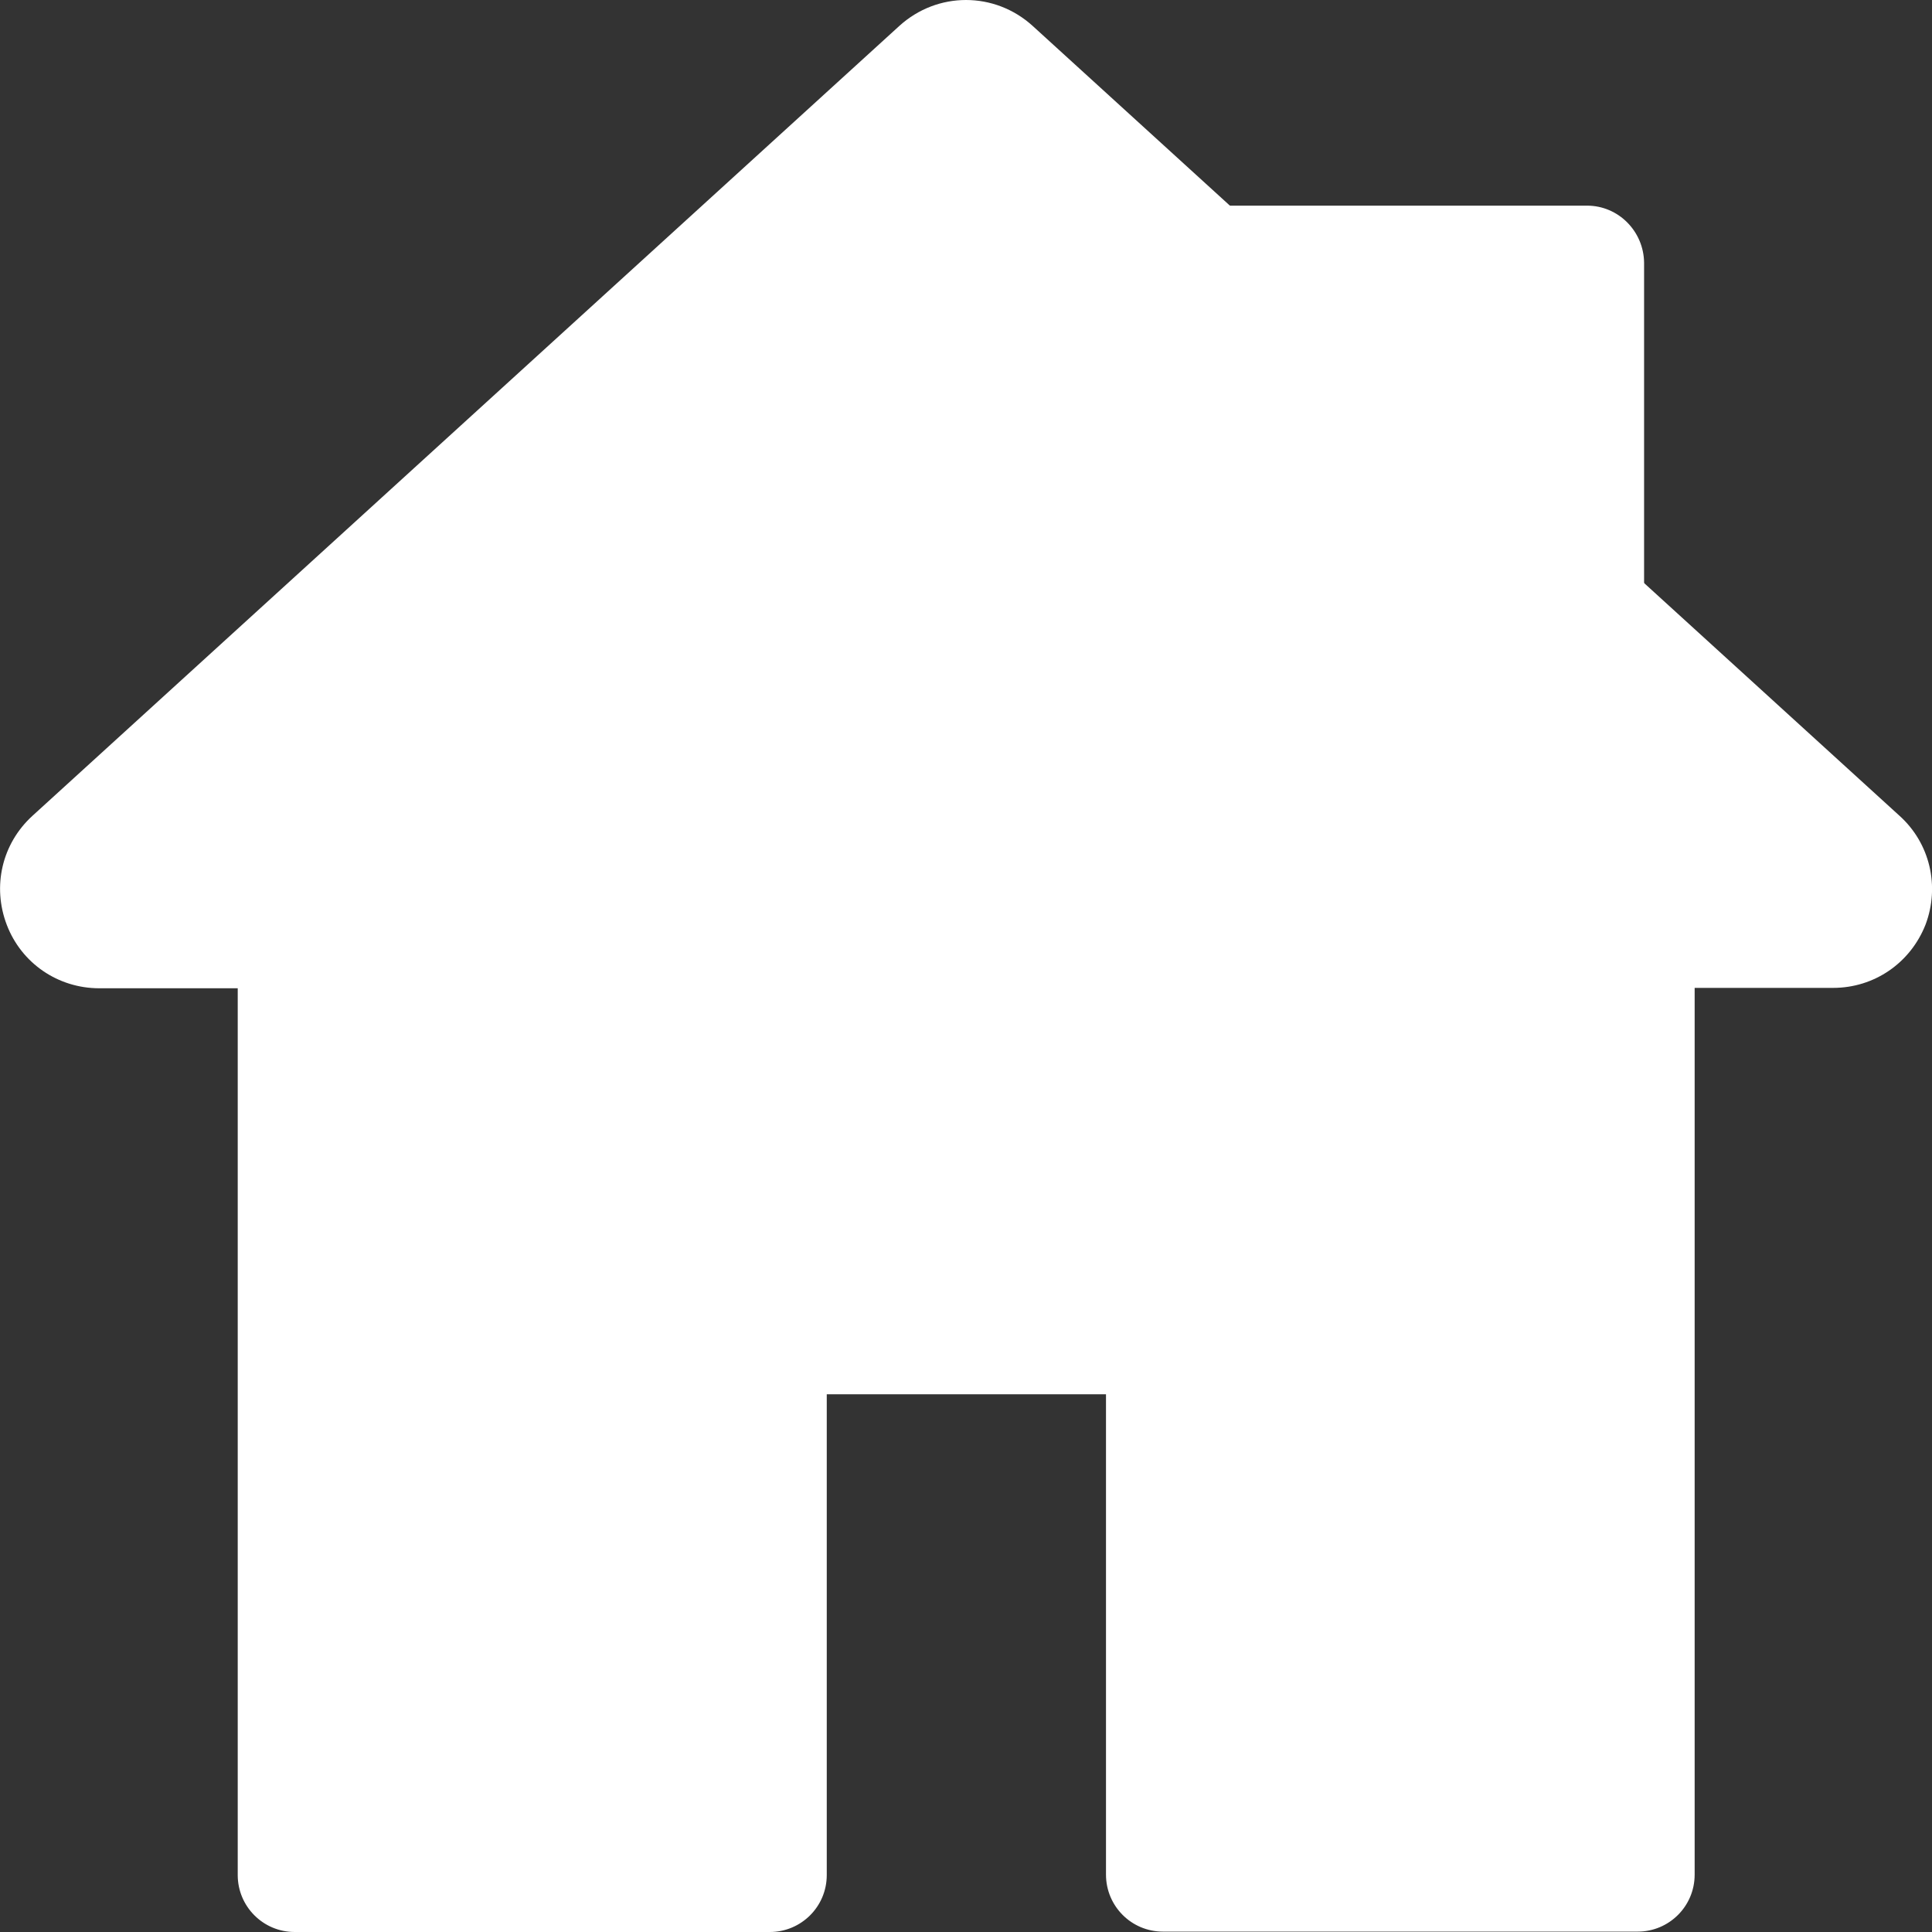 <?xml version="1.0" encoding="utf-8"?>
<!-- Generator: Adobe Illustrator 22.1.0, SVG Export Plug-In . SVG Version: 6.00 Build 0)  -->
<svg version="1.1" id="Capa_1" xmlns="http://www.w3.org/2000/svg" xmlns:xlink="http://www.w3.org/1999/xlink" x="0px" y="0px"
	 viewBox="0 0 512 512" style="enable-background:new 0 0 512 512;" xml:space="preserve">
<rect x="0" y="0" width="512" height="512" fill="#333333" stroke="none"/>
<style type="text/css">
	.st0{fill:#FFFFFF;}
</style>
<g>
	<g>
		<g>
			<path class="st0" d="M503.4,216.2L273.7,6.9c-10.1-9.2-25.3-9.2-35.4,0L8.6,216.2c-8.1,7.4-10.7,18.7-6.8,28.9
				c3.9,10.2,13.6,16.8,24.5,16.8H63v235c0,8.3,6.7,15.1,15.1,15.1H204c8.3,0,15.1-6.7,15.1-15.1V369.5h74v127.3
				c0,8.3,6.7,15.1,15.1,15.1H434c8.3,0,15.1-6.7,15.1-15.1v-235h36.7c10.9,0,20.5-6.6,24.5-16.8
				C514.1,234.9,511.5,223.5,503.4,216.2z"/>
		</g>
	</g>
	<g>
		<g>
			<path class="st0" d="M420.6,54.5H319.5l116.2,105.6V69.6C435.6,61.3,428.9,54.5,420.6,54.5z"/>
		</g>
	</g>
</g>
</svg>
